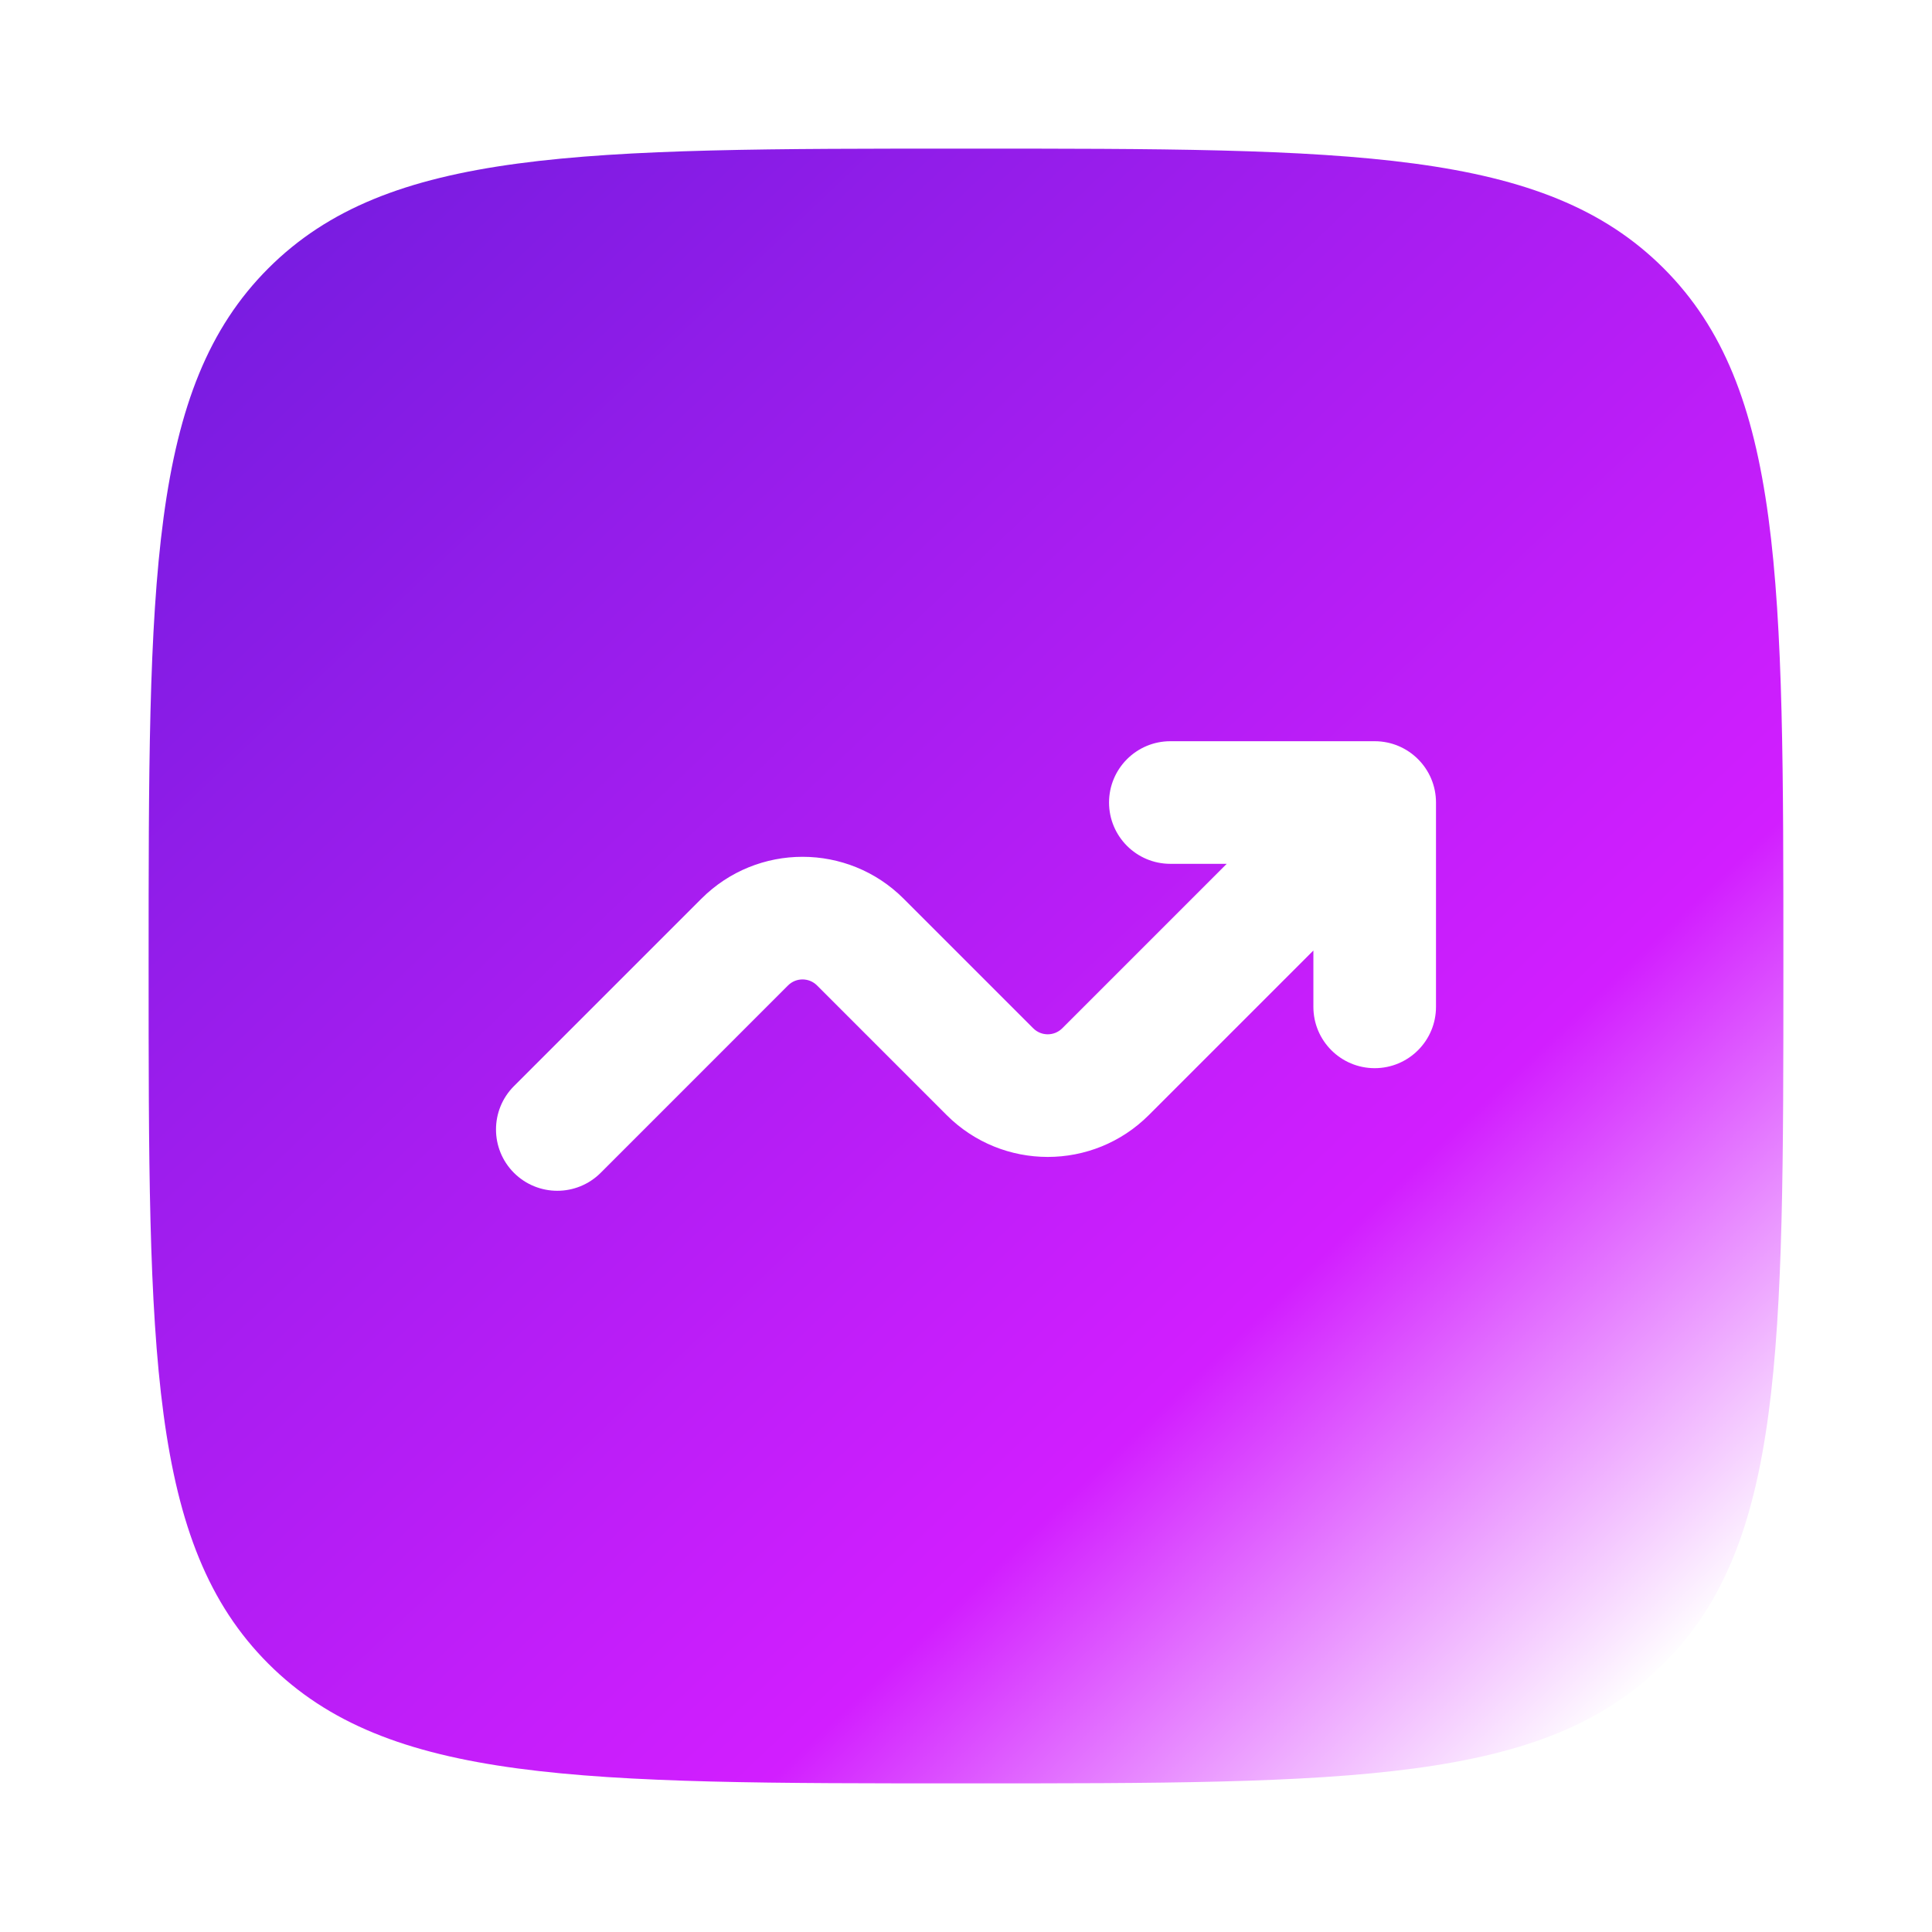 <svg width="52" height="52" viewBox="0 0 52 52" fill="none" xmlns="http://www.w3.org/2000/svg">
<g filter="url(#filter0_d_4001_125)">
<path d="M4 22C4 11.629 4 6.444 7.222 3.222C10.444 0 15.629 0 26 0C36.371 0 41.556 0 44.778 3.222C48 6.444 48 11.629 48 22C48 32.371 48 37.556 44.778 40.778C41.556 44 36.371 44 26 44C15.629 44 10.444 44 7.222 40.778C4 37.556 4 32.371 4 22Z" fill="url(#paint0_linear_4001_125)"/>
<path d="M31.5 19.25C30.589 19.25 29.85 18.511 29.85 17.6C29.85 16.689 30.589 15.95 31.5 15.95H37C37.911 15.95 38.65 16.689 38.65 17.6V23.1C38.65 24.011 37.911 24.75 37 24.75C36.089 24.75 35.35 24.011 35.35 23.1V21.583L30.922 26.011C29.419 27.515 26.981 27.515 25.478 26.011L21.989 22.522C21.774 22.308 21.426 22.308 21.211 22.522L16.167 27.567C15.522 28.211 14.478 28.211 13.833 27.567C13.189 26.922 13.189 25.878 13.833 25.233L18.878 20.189C20.381 18.685 22.819 18.685 24.322 20.189L27.811 23.678C28.026 23.892 28.374 23.892 28.589 23.678L33.017 19.25H31.5Z" fill="white"/>
</g>
<defs>
<filter id="filter0_d_4001_125" x="0" y="0" width="52" height="52" filterUnits="userSpaceOnUse" color-interpolation-filters="sRGB">
<feFlood flood-opacity="0" result="BackgroundImageFix"/>
<feColorMatrix in="SourceAlpha" type="matrix" values="0 0 0 0 0 0 0 0 0 0 0 0 0 0 0 0 0 0 127 0" result="hardAlpha"/>
<feOffset dy="4"/>
<feGaussianBlur stdDeviation="2"/>
<feComposite in2="hardAlpha" operator="out"/>
<feColorMatrix type="matrix" values="0 0 0 0 0 0 0 0 0 0 0 0 0 0 0 0 0 0 0.25 0"/>
<feBlend mode="normal" in2="BackgroundImageFix" result="effect1_dropShadow_4001_125"/>
<feBlend mode="normal" in="SourceGraphic" in2="effect1_dropShadow_4001_125" result="shape"/>
</filter>
<linearGradient id="paint0_linear_4001_125" x1="5.925" y1="3.025" x2="43.325" y2="42.35" gradientUnits="userSpaceOnUse">
<stop stop-color="#771CE0"/>
<stop offset="0.734" stop-color="#D21EFF"/>
<stop offset="1" stop-color="white"/>
</linearGradient>
</defs>
</svg>
